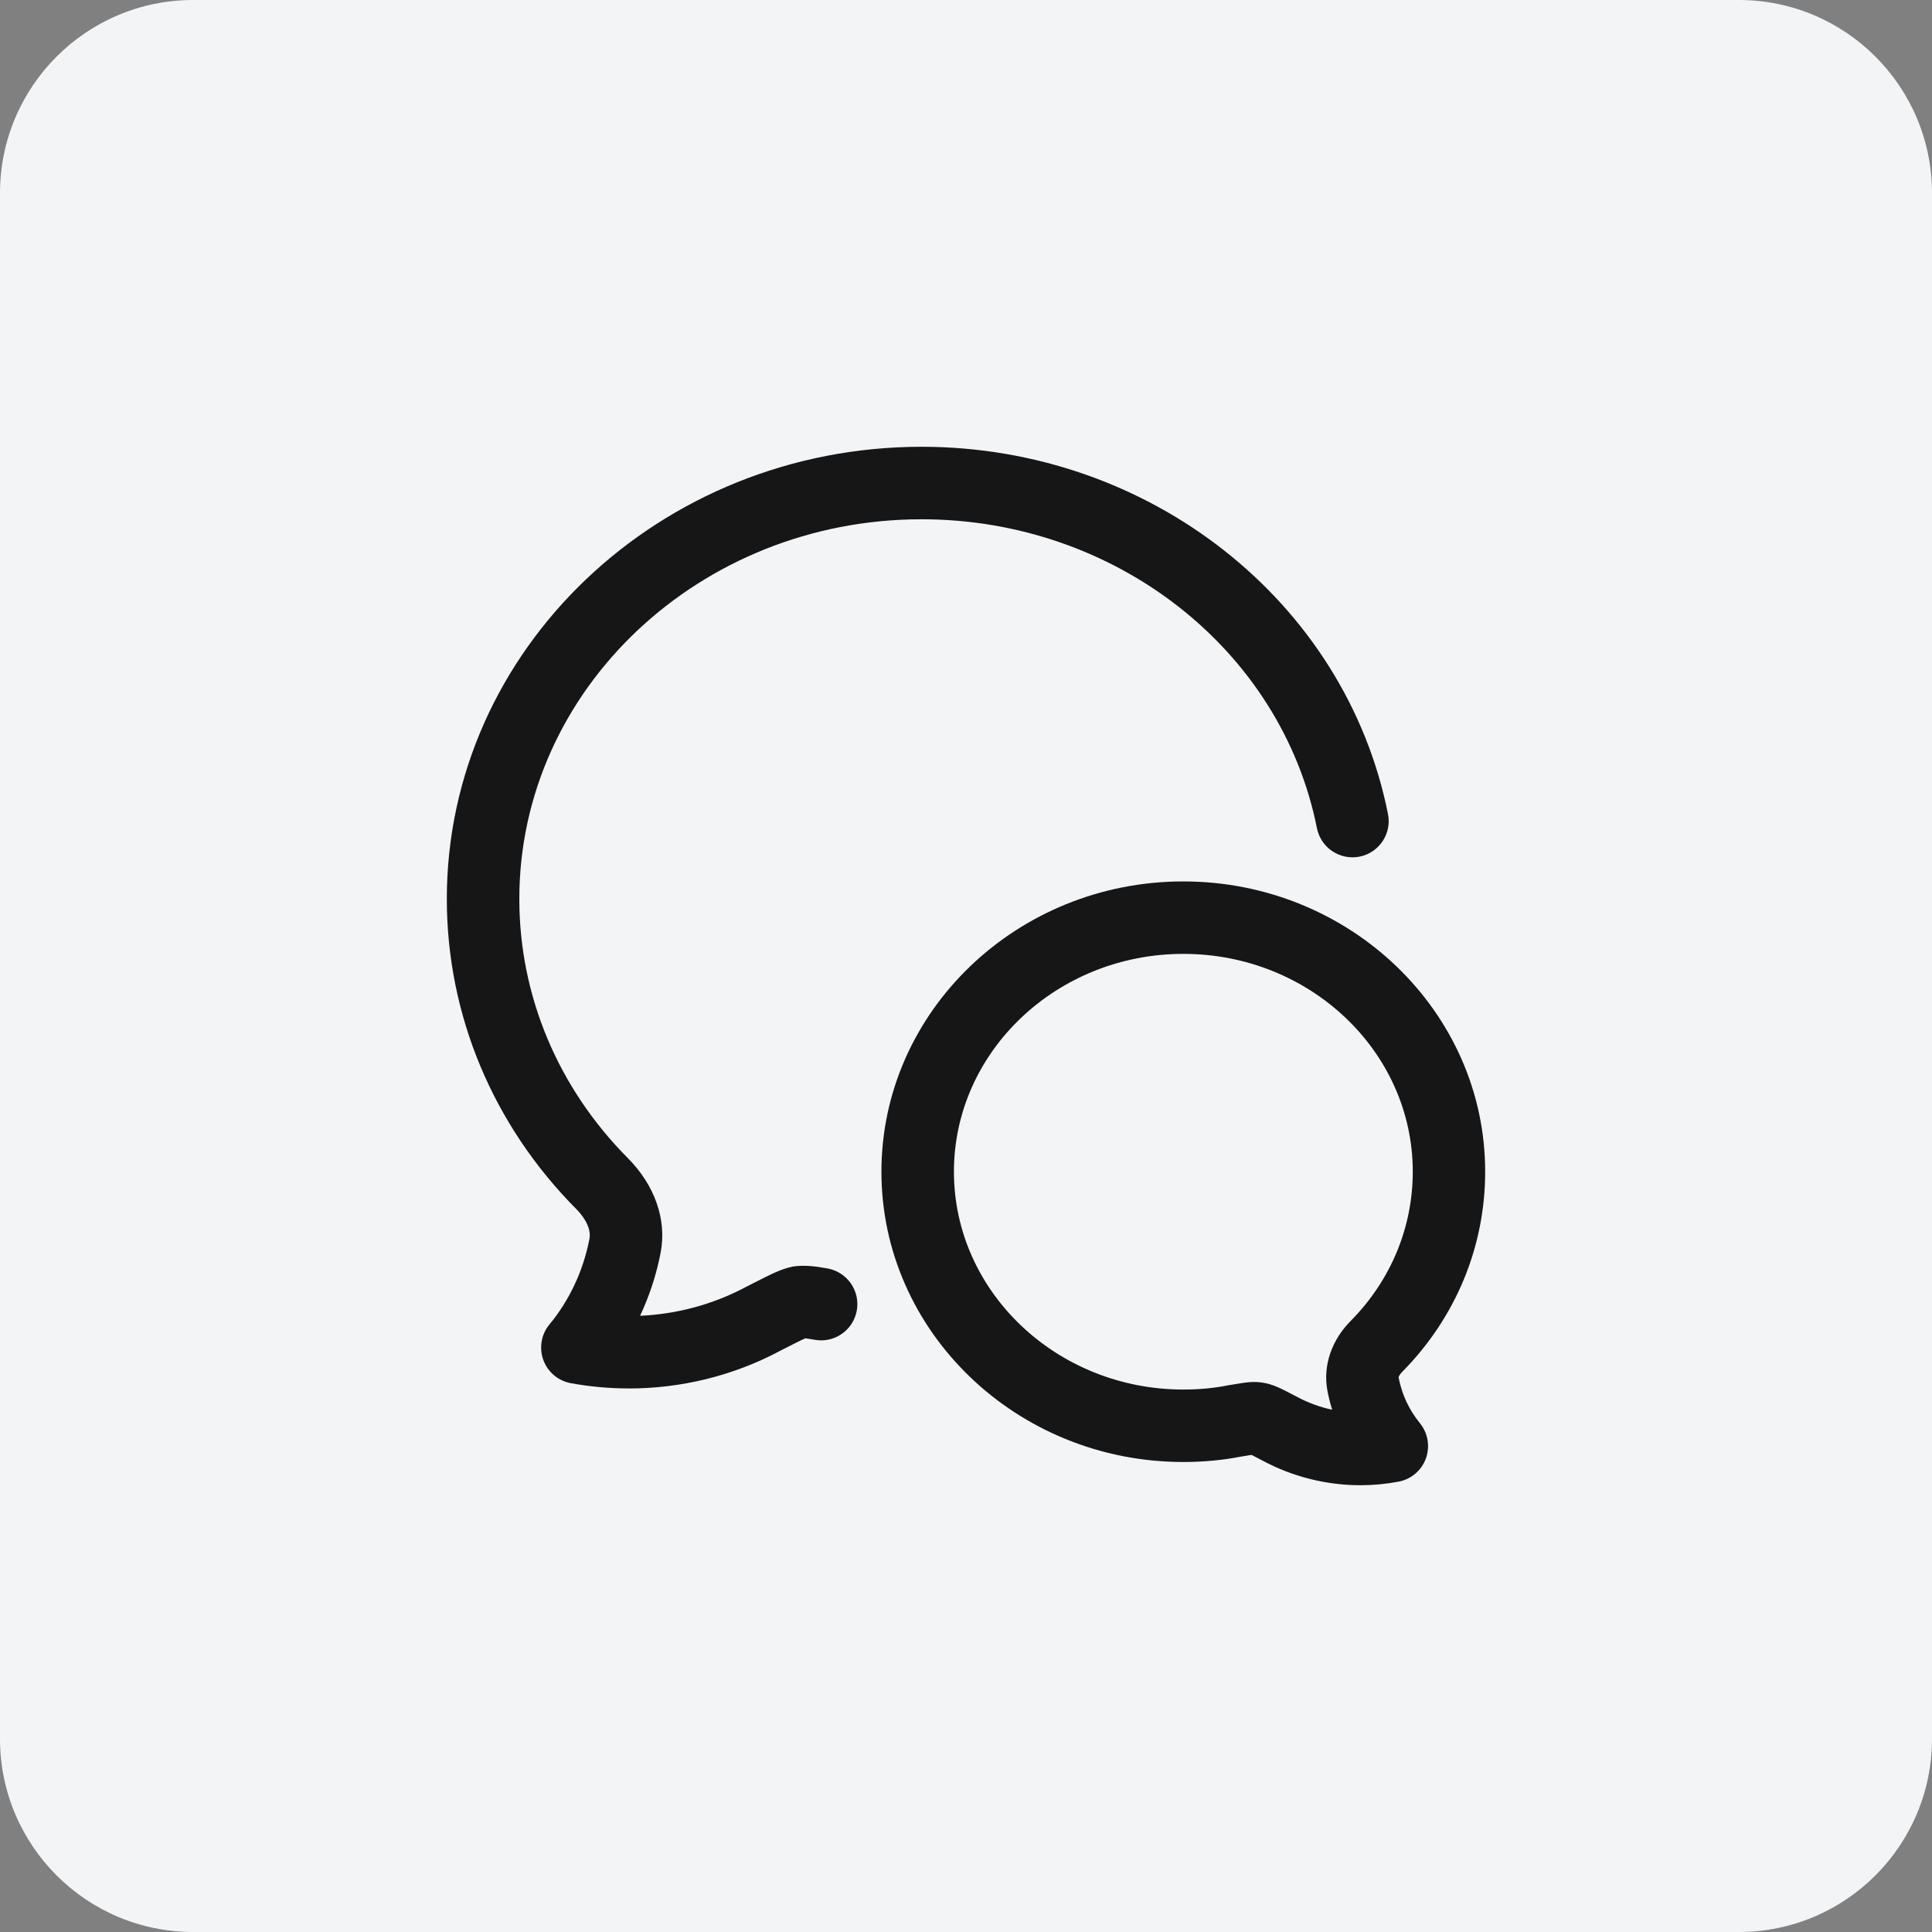 <svg width="40" height="40" viewBox="0 0 40 40" fill="none" xmlns="http://www.w3.org/2000/svg">
<rect x="0" y="0" width="40" height="40" fill="#808080" stroke="none"/>
<path d="M0 4C0 1.791 1.791 0 4 0H36C38.209 0 40 1.791 40 4V36C40 38.209 38.209 40 36 40H4C1.791 40 0 38.209 0 36V4Z" fill="#F3F4F6"/>
<path d="M11.818 28.637C12.215 28.71 12.616 28.746 13.017 28.746L13.018 28.747C14.1 28.747 15.176 28.485 16.135 27.976L16.234 27.925L16.262 27.911C16.424 27.828 16.586 27.746 16.672 27.709C16.708 27.713 16.768 27.72 16.862 27.738C17.27 27.814 17.661 27.546 17.738 27.139C17.814 26.732 17.546 26.34 17.139 26.263C16.86 26.211 16.663 26.196 16.48 26.214C16.454 26.217 16.427 26.221 16.401 26.226C16.17 26.274 15.964 26.379 15.553 26.589L15.449 26.642L15.438 26.648C14.763 27.007 14.013 27.208 13.252 27.242C13.447 26.828 13.591 26.387 13.679 25.929C13.806 25.254 13.56 24.545 13.003 23.982C11.551 22.522 10.752 20.615 10.752 18.611C10.752 14.277 14.488 10.751 19.081 10.751C23.085 10.751 26.527 13.441 27.266 17.147C27.347 17.553 27.741 17.815 28.148 17.736C28.554 17.655 28.818 17.26 28.737 16.854C27.859 12.448 23.798 9.25 19.08 9.25C13.66 9.25 9.251 13.449 9.251 18.61C9.251 21.012 10.205 23.296 11.936 25.037C12.033 25.135 12.252 25.39 12.204 25.648C12.077 26.307 11.791 26.92 11.376 27.421C11.206 27.626 11.158 27.906 11.249 28.156C11.339 28.406 11.556 28.589 11.818 28.637Z" fill="#161616"/>
<path fill-rule="evenodd" clip-rule="evenodd" d="M26.143 30.242C26.768 30.577 27.466 30.75 28.168 30.75C28.431 30.75 28.695 30.725 28.956 30.676C29.216 30.627 29.43 30.445 29.521 30.197C29.611 29.949 29.565 29.671 29.398 29.466C29.173 29.19 29.024 28.87 28.956 28.517C28.96 28.499 28.981 28.452 29.029 28.405L29.038 28.396C30.141 27.277 30.749 25.808 30.749 24.259C30.749 20.945 27.945 18.249 24.499 18.249C21.053 18.249 18.249 20.945 18.249 24.259C18.249 27.573 21.053 30.269 24.499 30.269C24.917 30.269 25.319 30.231 25.695 30.157C25.71 30.154 25.726 30.152 25.74 30.15C25.772 30.145 25.802 30.14 25.829 30.135C25.855 30.131 25.885 30.126 25.911 30.122C25.955 30.144 26.013 30.174 26.066 30.202L26.143 30.242ZM26.761 28.872C26.52 28.746 26.355 28.66 26.157 28.629C25.96 28.593 25.784 28.622 25.582 28.656C25.551 28.662 25.516 28.667 25.479 28.673C25.469 28.675 25.458 28.676 25.447 28.678C25.437 28.679 25.427 28.681 25.417 28.683C25.133 28.74 24.825 28.769 24.5 28.769C21.881 28.769 19.75 26.746 19.75 24.259C19.75 21.772 21.881 19.749 24.5 19.749C27.119 19.749 29.25 21.772 29.25 24.259C29.25 25.409 28.797 26.502 27.975 27.338C27.57 27.738 27.386 28.279 27.482 28.788C27.507 28.923 27.541 29.056 27.581 29.187C27.327 29.133 27.08 29.042 26.849 28.918C26.846 28.916 26.84 28.913 26.84 28.913L26.761 28.872Z" fill="#161616"/>
</svg>
